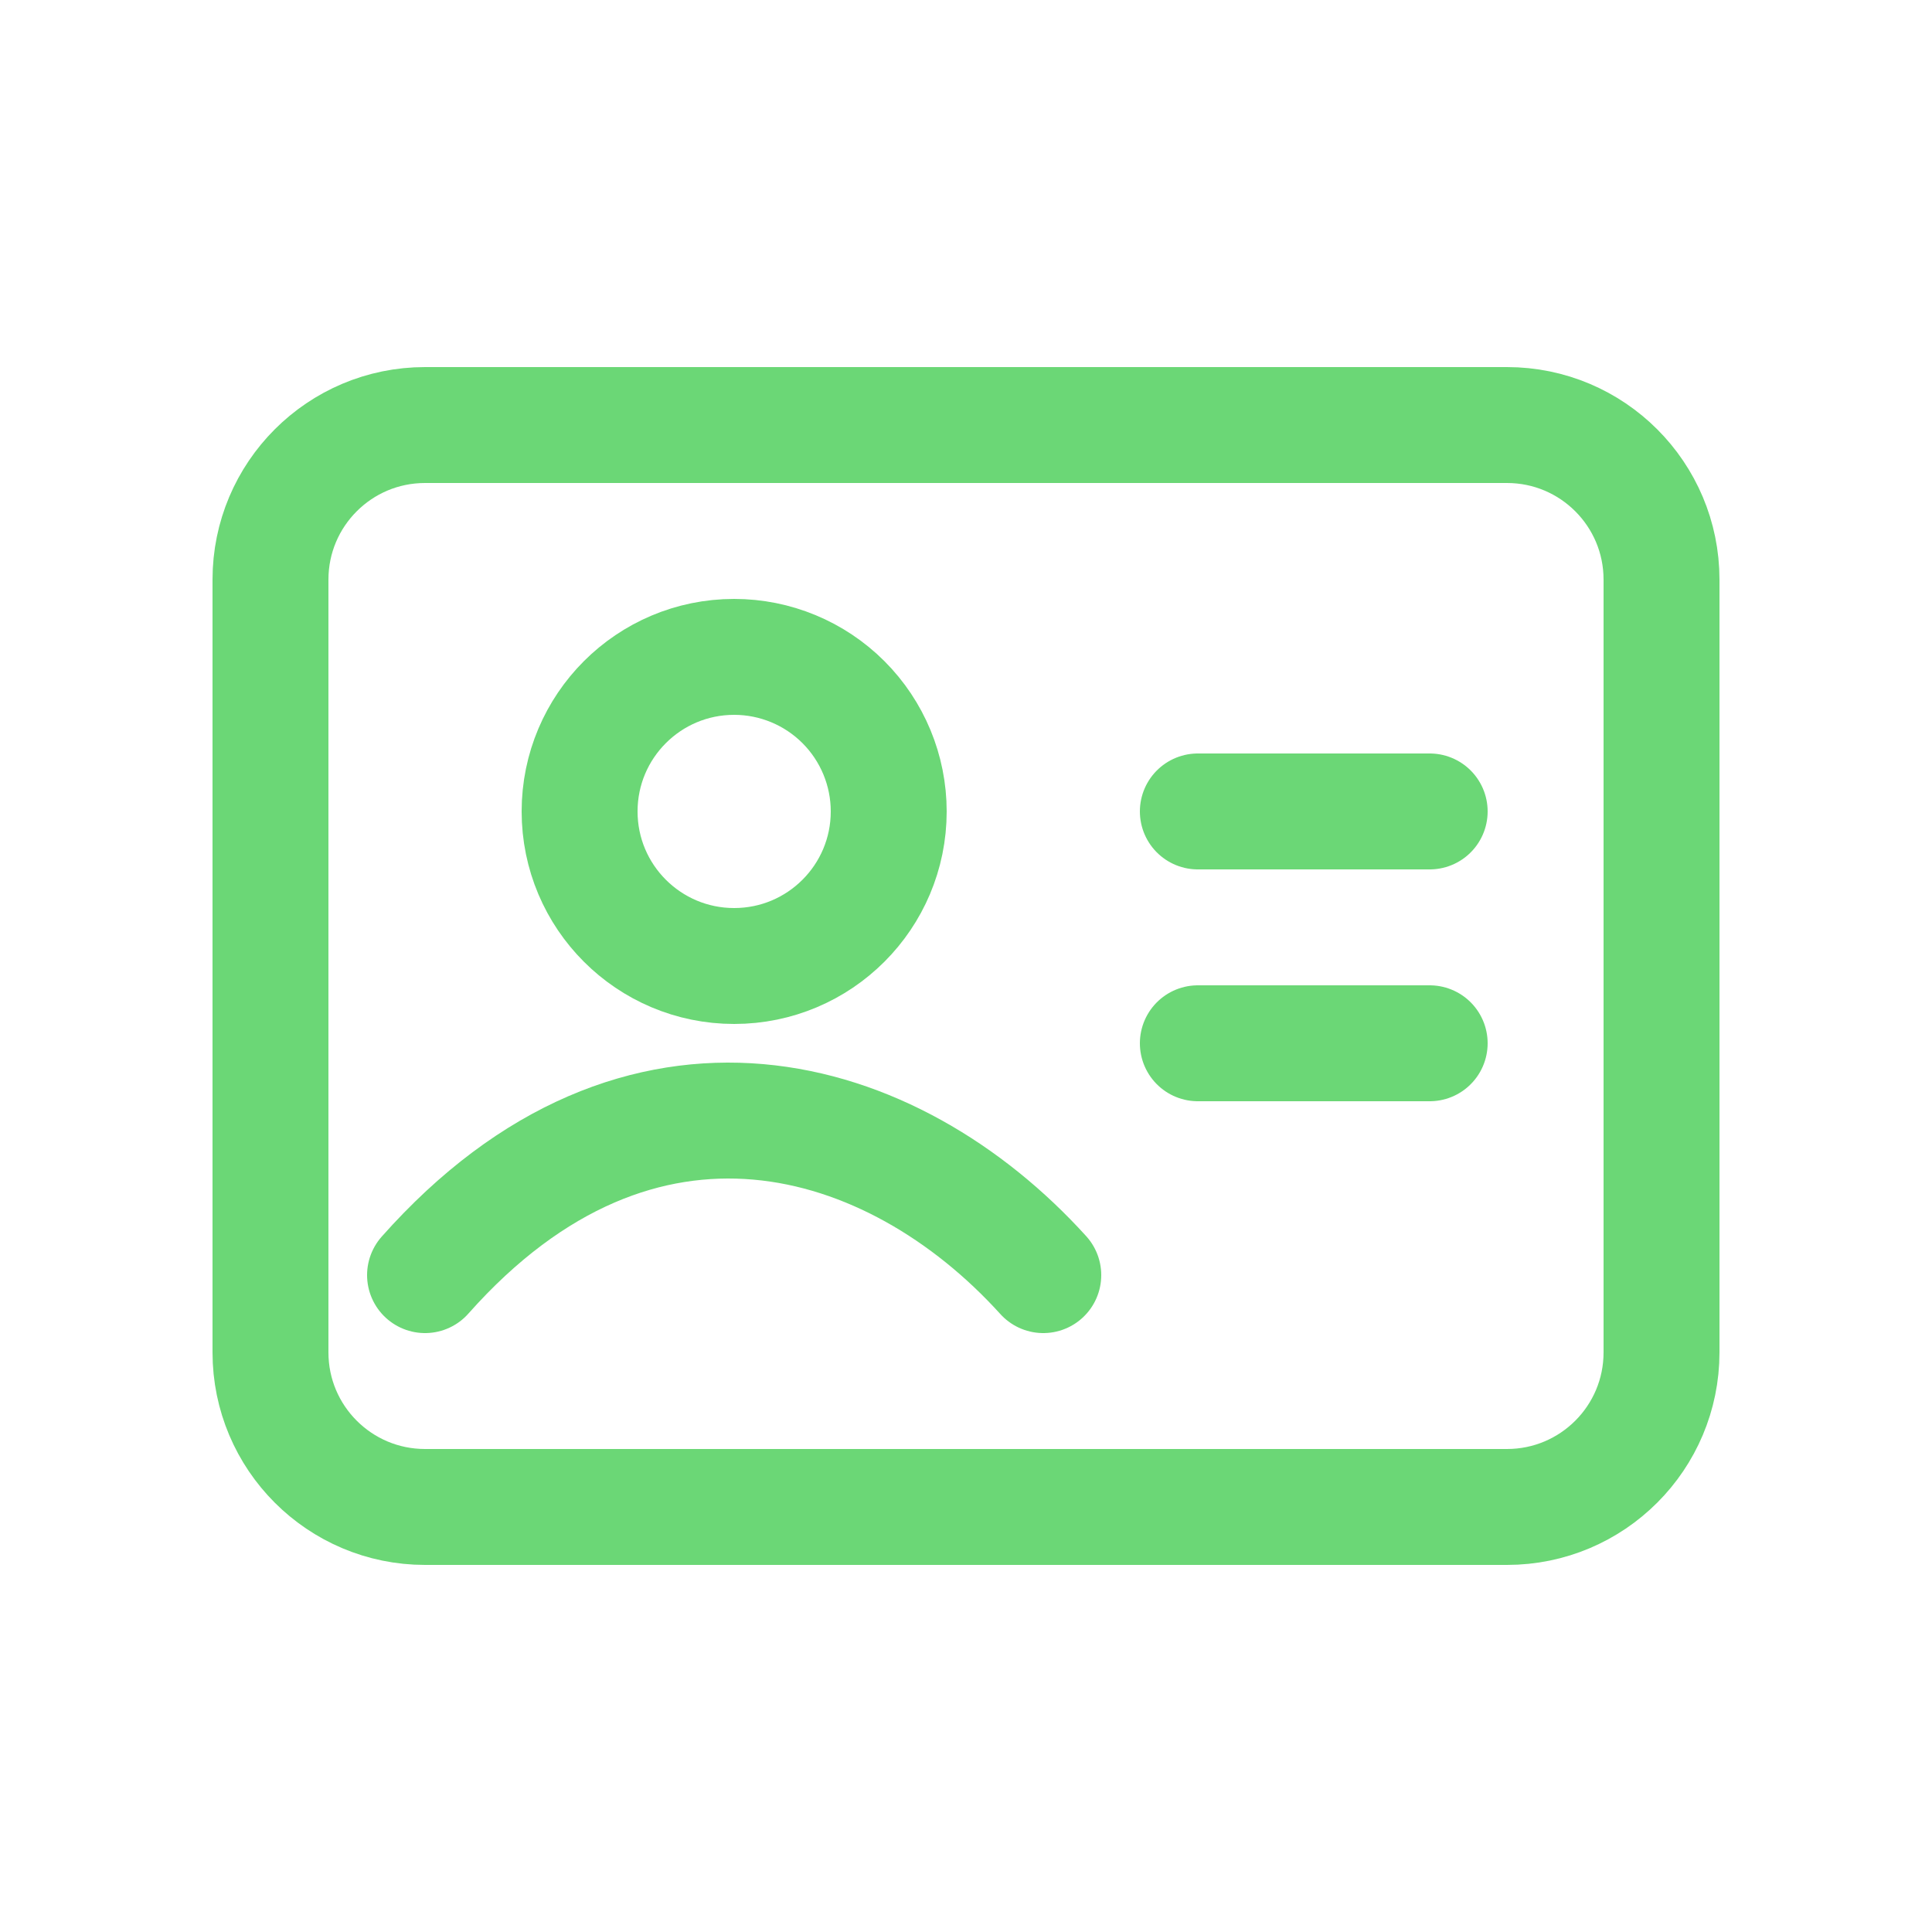<?xml version="1.0" encoding="UTF-8"?> <svg xmlns="http://www.w3.org/2000/svg" width="800" height="800" viewBox="0 0 800 800" fill="none"> <path fill-rule="evenodd" clip-rule="evenodd" d="M112 240V560C112 595.347 140.654 624 176 624H624C659.347 624 688 595.347 688 560V240C688 204.654 659.347 176 624 176H176C140.654 176 112 204.654 112 240Z" stroke="#6BD776" stroke-width="48" stroke-linecap="round" stroke-linejoin="round"></path> <path d="M496 336H592" stroke="#6BD776" stroke-width="48" stroke-linecap="round"></path> <path d="M496 432H592" stroke="#6BD776" stroke-width="48" stroke-linecap="round"></path> <path fill-rule="evenodd" clip-rule="evenodd" d="M368 336C368 371.347 339.347 400 304 400C268.654 400 240 371.347 240 336C240 300.654 268.654 272 304 272C320.973 272 337.251 278.743 349.254 290.745C361.258 302.748 368 319.026 368 336Z" stroke="#6BD776" stroke-width="48" stroke-linecap="round" stroke-linejoin="round"></path> <path d="M176 528C265.056 427.616 369.664 459.168 432 528" stroke="#6BD776" stroke-width="48" stroke-linecap="round"></path> </svg> 